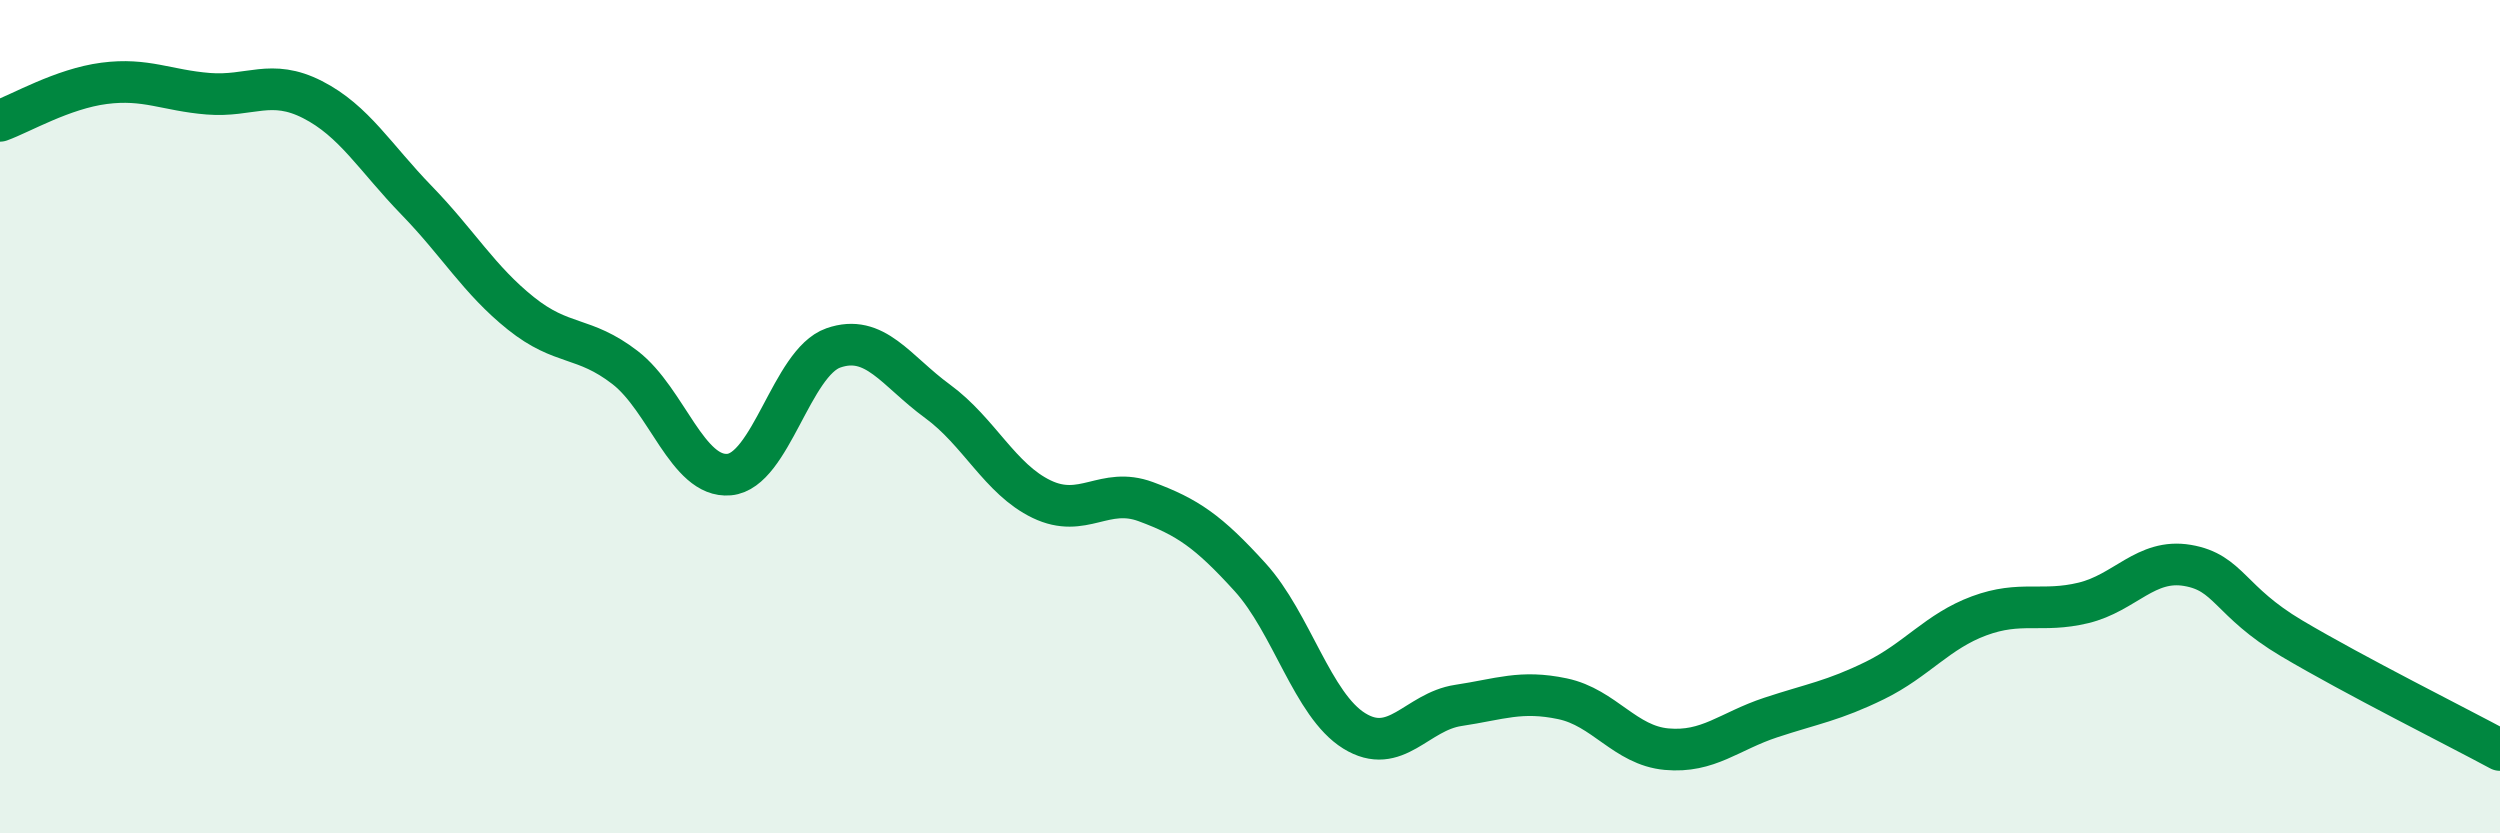 
    <svg width="60" height="20" viewBox="0 0 60 20" xmlns="http://www.w3.org/2000/svg">
      <path
        d="M 0,2.9 C 0.5,2.72 1.5,2.13 2.5,2 C 3.5,1.87 4,2.17 5,2.25 C 6,2.33 6.5,1.88 7.5,2.39 C 8.5,2.9 9,3.78 10,4.81 C 11,5.84 11.5,6.72 12.5,7.52 C 13.5,8.32 14,8.05 15,8.82 C 16,9.59 16.5,11.48 17.5,11.39 C 18.5,11.3 19,8.7 20,8.35 C 21,8 21.5,8.9 22.5,9.63 C 23.5,10.36 24,11.5 25,11.98 C 26,12.46 26.5,11.67 27.5,12.04 C 28.5,12.41 29,12.75 30,13.85 C 31,14.95 31.5,16.92 32.5,17.54 C 33.5,18.16 34,17.08 35,16.93 C 36,16.78 36.5,16.56 37.5,16.77 C 38.5,16.98 39,17.89 40,17.98 C 41,18.07 41.5,17.55 42.5,17.22 C 43.5,16.89 44,16.82 45,16.33 C 46,15.84 46.5,15.15 47.5,14.78 C 48.5,14.41 49,14.71 50,14.47 C 51,14.23 51.5,13.4 52.5,13.57 C 53.5,13.74 53.5,14.43 55,15.32 C 56.5,16.21 59,17.46 60,18L60 20L0 20Z"
        fill="#008740"
        opacity="0.1"
        stroke-linecap="round"
        stroke-linejoin="round"
      />
      <path
        d="M 0,2.9 C 0.5,2.72 1.5,2.13 2.5,2 C 3.5,1.87 4,2.17 5,2.25 C 6,2.33 6.5,1.88 7.5,2.39 C 8.5,2.9 9,3.78 10,4.81 C 11,5.84 11.5,6.72 12.5,7.52 C 13.5,8.32 14,8.05 15,8.82 C 16,9.59 16.5,11.48 17.5,11.39 C 18.5,11.3 19,8.7 20,8.35 C 21,8 21.5,8.9 22.5,9.63 C 23.5,10.36 24,11.5 25,11.98 C 26,12.46 26.5,11.67 27.5,12.04 C 28.5,12.41 29,12.75 30,13.85 C 31,14.95 31.5,16.92 32.5,17.54 C 33.5,18.16 34,17.08 35,16.93 C 36,16.78 36.5,16.56 37.5,16.77 C 38.5,16.98 39,17.89 40,17.98 C 41,18.07 41.5,17.55 42.5,17.22 C 43.5,16.89 44,16.82 45,16.33 C 46,15.84 46.5,15.15 47.5,14.78 C 48.5,14.41 49,14.71 50,14.47 C 51,14.23 51.5,13.4 52.5,13.57 C 53.5,13.74 53.5,14.43 55,15.32 C 56.5,16.21 59,17.46 60,18"
        stroke="#008740"
        stroke-width="1"
        fill="none"
        stroke-linecap="round"
        stroke-linejoin="round"
      />
    </svg>
  